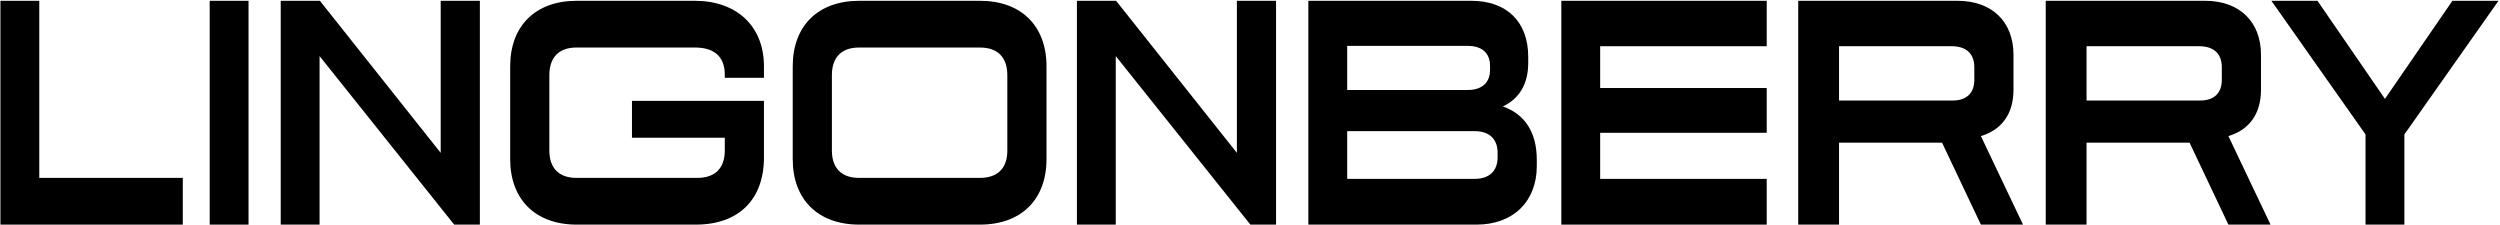 <svg width="1633" height="147" viewBox="0 0 1633 147" fill="none" xmlns="http://www.w3.org/2000/svg">
<path d="M1545.16 146.721V87.811L1483.67 0.521H1513.77L1557.85 64.591L1601.92 0.521H1632.02L1570.53 87.811V146.721H1545.16Z" fill="black"/>
<path d="M1336.27 146.721V0.521H1440.33C1462.69 0.521 1476.88 14.066 1476.88 35.781V58.571C1476.88 74.481 1469.14 84.8 1455.59 88.885L1483.11 146.721H1455.59L1430.22 93.186H1362.93V146.721H1336.27ZM1362.93 65.665H1437.1C1446.56 65.665 1451.29 60.505 1451.29 52.12V43.95C1451.29 35.35 1446.35 30.191 1436.46 30.191H1362.93V65.665Z" fill="black"/>
<path d="M1174.6 146.721V0.521H1278.66C1301.02 0.521 1315.21 14.066 1315.21 35.781V58.571C1315.21 74.481 1307.47 84.8 1293.92 88.885L1321.44 146.721H1293.92L1268.55 93.186H1201.26V146.721H1174.6ZM1201.26 65.665H1275.43C1284.89 65.665 1289.62 60.505 1289.62 52.12V43.95C1289.62 35.35 1284.68 30.191 1274.79 30.191H1201.26V65.665Z" fill="black"/>
<path d="M1019.86 146.721V0.521H1154.02V30.191H1045.23V57.495H1154.02V86.736H1045.23V116.836H1154.02V146.721H1019.86Z" fill="black"/>
<path d="M854.616 146.721V0.521H961.041C984.261 0.521 998.236 14.28 998.236 37.071V41.156C998.236 54.486 992.646 64.376 981.681 69.535C995.871 74.481 1003.83 86.305 1003.83 104.366V108.451C1003.83 131.671 988.346 146.721 964.481 146.721H854.616ZM879.986 116.836H963.191C972.866 116.836 978.241 111.676 978.241 102.646V99.85C978.241 90.82 972.866 85.66 963.191 85.66H879.986V116.836ZM879.986 58.785H958.676C968.136 58.785 973.296 53.84 973.296 45.67V43.09C973.296 34.706 968.136 29.976 958.676 29.976H879.986V58.785Z" fill="black"/>
<path d="M703.444 146.721V0.521H729.029L807.934 99.85V0.521H833.519V146.721H816.749L728.814 36.641V146.721H703.444Z" fill="black"/>
<path d="M561.238 146.721C534.363 146.721 517.808 130.381 517.808 103.936V43.306C517.808 16.86 534.363 0.521 561.238 0.521H640.144C667.019 0.521 683.574 16.86 683.574 43.306V103.936C683.574 130.381 667.019 146.721 640.144 146.721H561.238ZM543.394 98.346C543.394 109.956 549.844 116.191 561.024 116.191H640.144C651.539 116.191 657.988 109.956 657.988 98.346V49.111C657.988 37.285 651.539 31.05 640.144 31.05H561.024C549.844 31.05 543.394 37.285 543.394 49.111V98.346Z" fill="black"/>
<path d="M376.683 146.721C349.808 146.721 333.253 130.381 333.253 103.936V43.306C333.253 16.86 349.808 0.521 376.683 0.521H453.868C480.958 0.521 499.018 16.86 499.018 43.306V50.831H473.433V48.681C473.433 37.285 466.768 31.05 454.083 31.05H376.468C365.288 31.05 358.838 37.285 358.838 49.111V98.346C358.838 109.956 365.288 116.191 376.468 116.191H455.588C466.983 116.191 473.433 109.956 473.433 98.346V89.96H412.803V65.88H499.018V102.861C499.018 130.381 482.463 146.721 454.513 146.721H376.683Z" fill="black"/>
<path d="M183.371 146.721V0.521H208.956L287.861 99.85V0.521H313.446V146.721H296.676L208.741 36.641V146.721H183.371Z" fill="black"/>
<path d="M136.97 146.721V0.521H162.34V146.721H136.97Z" fill="black"/>
<path d="M0.285 146.721V0.521H25.655V116.191H119.395V146.721H0.285Z" fill="black"/>
</svg>
